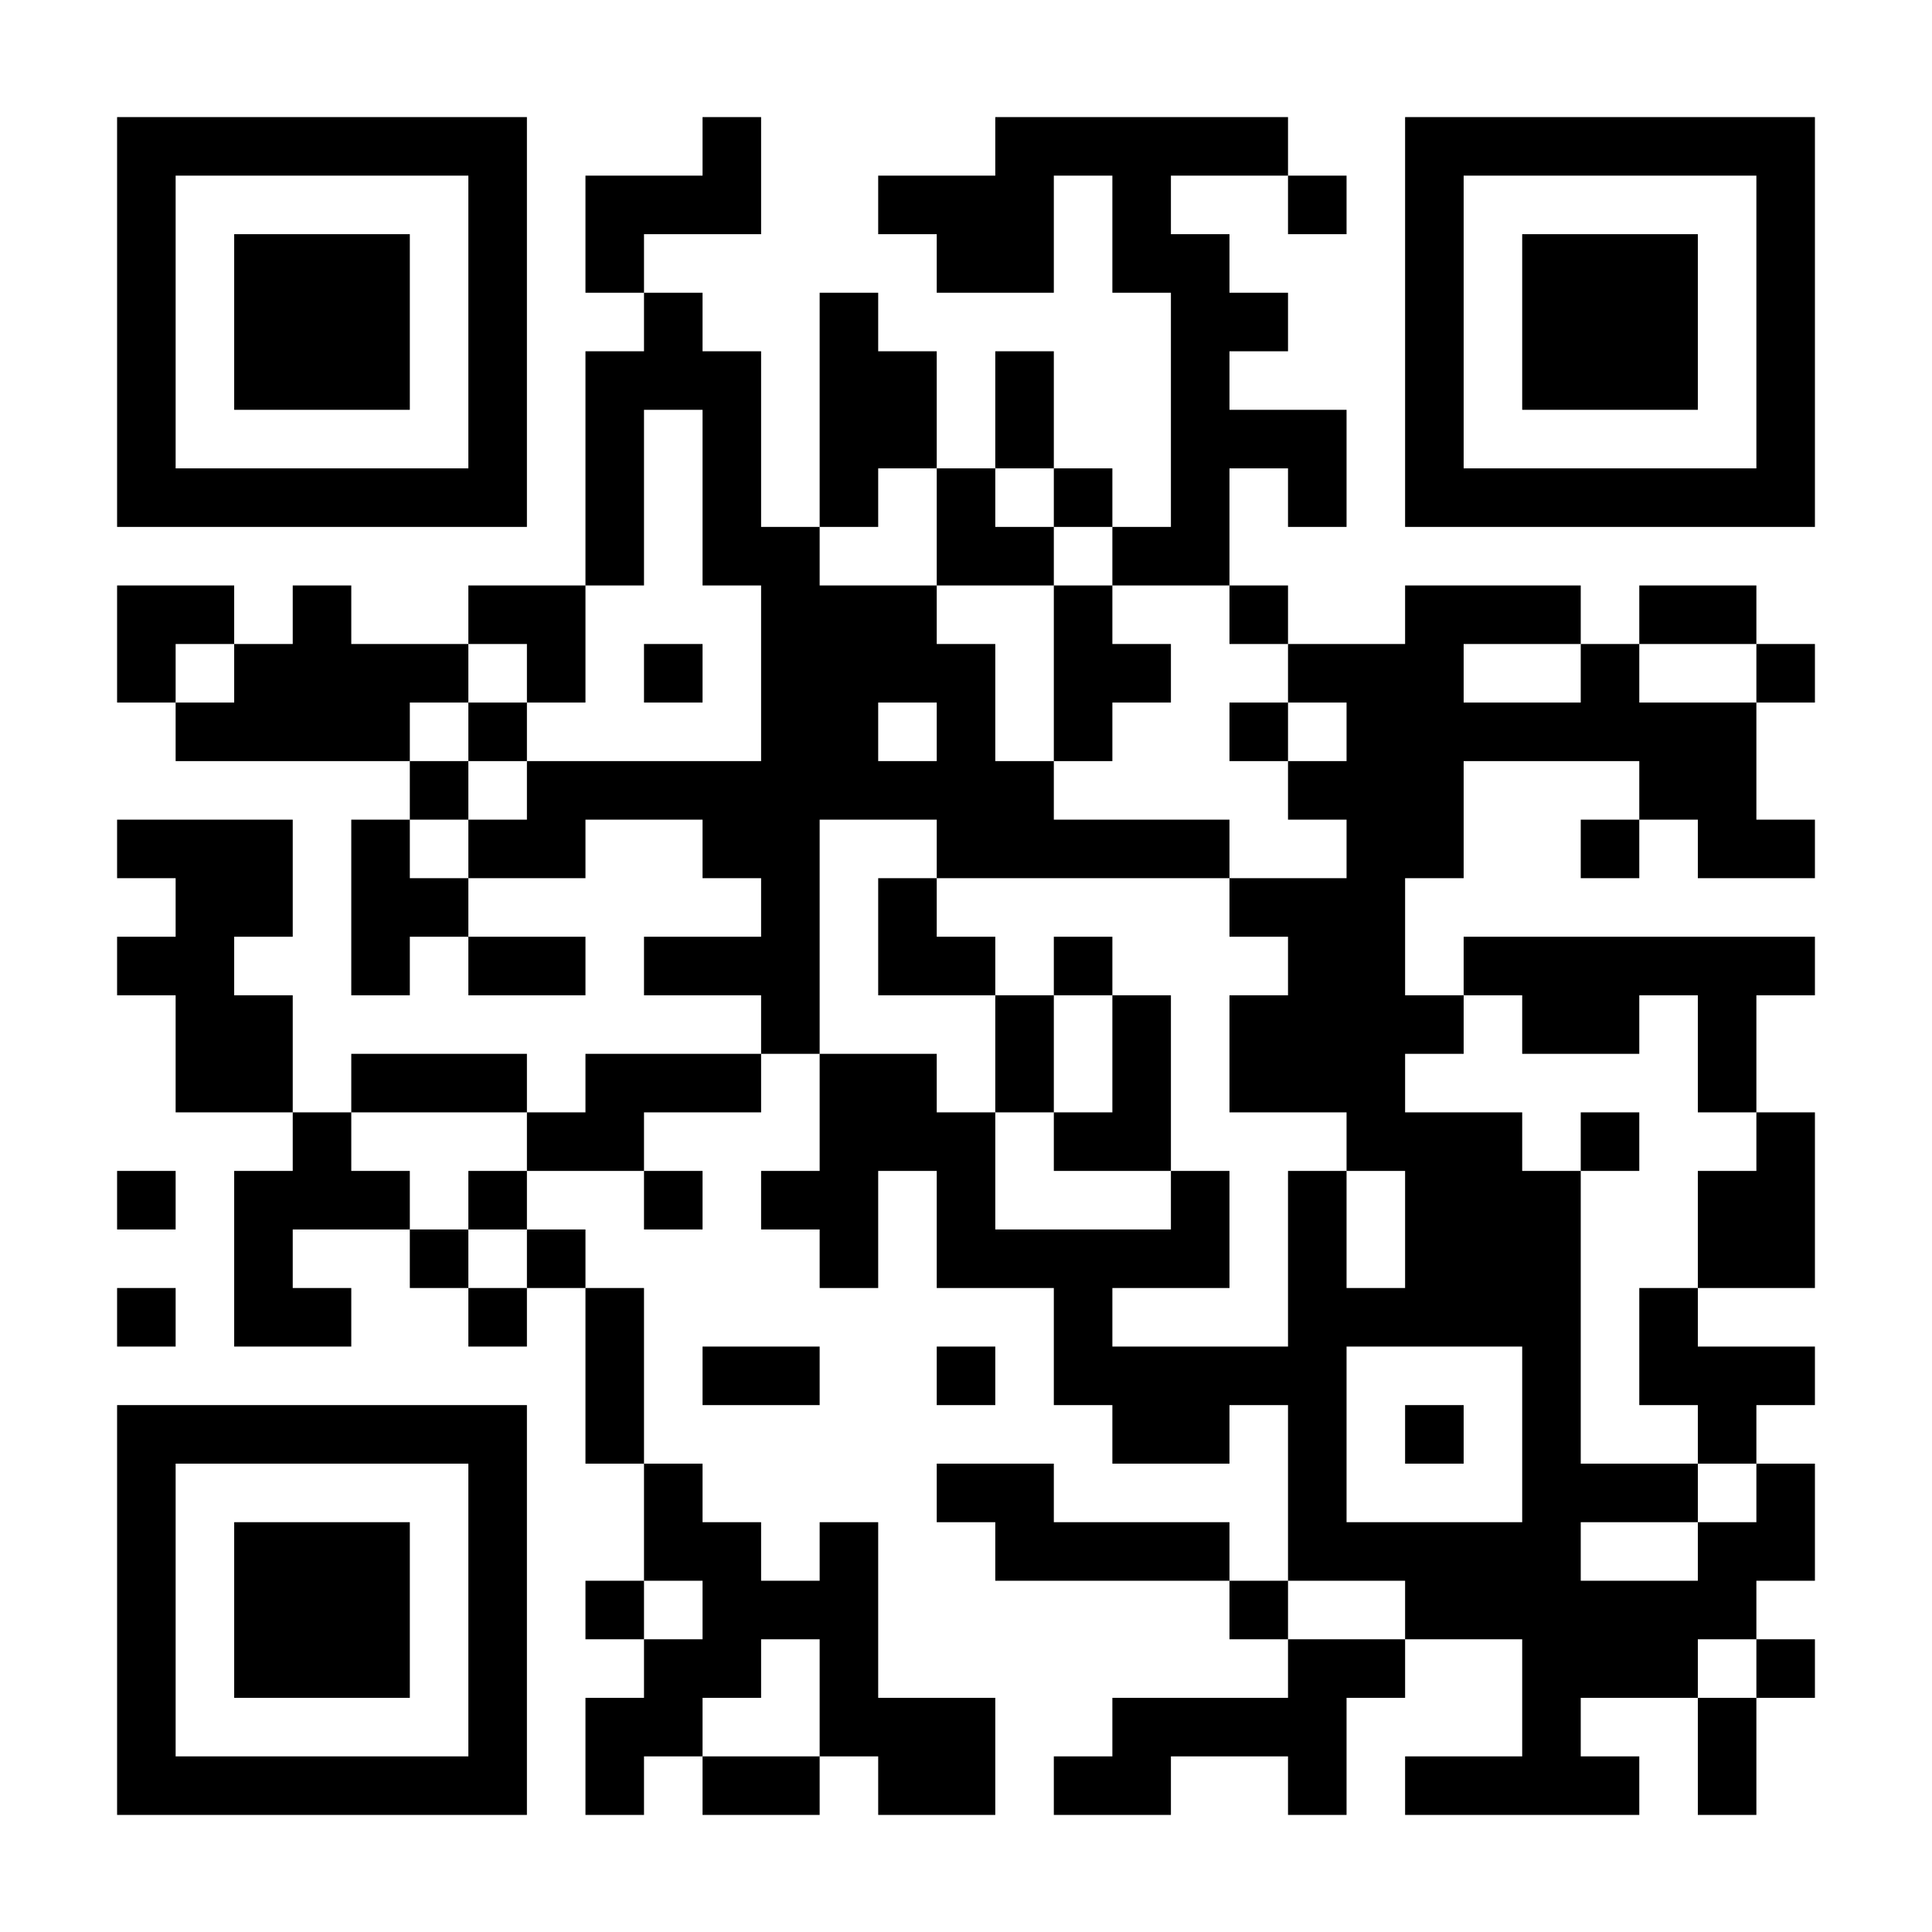 <?xml version="1.0" encoding="UTF-8"?>
<svg xmlns="http://www.w3.org/2000/svg" version="1.1" width="300" height="300" viewBox="0 0 300 300"><rect x="0" y="0" width="300" height="300" fill="#ffffff"/><g transform="scale(9.091)"><g transform="translate(2,2)"><path fill-rule="evenodd" d="M10 0L10 1L8 1L8 3L9 3L9 4L8 4L8 8L6 8L6 9L4 9L4 8L3 8L3 9L2 9L2 8L0 8L0 10L1 10L1 11L5 11L5 12L4 12L4 15L5 15L5 14L6 14L6 15L8 15L8 14L6 14L6 13L8 13L8 12L10 12L10 13L11 13L11 14L9 14L9 15L11 15L11 16L8 16L8 17L7 17L7 16L4 16L4 17L3 17L3 15L2 15L2 14L3 14L3 12L0 12L0 13L1 13L1 14L0 14L0 15L1 15L1 17L3 17L3 18L2 18L2 21L4 21L4 20L3 20L3 19L5 19L5 20L6 20L6 21L7 21L7 20L8 20L8 23L9 23L9 25L8 25L8 26L9 26L9 27L8 27L8 29L9 29L9 28L10 28L10 29L12 29L12 28L13 28L13 29L15 29L15 27L13 27L13 24L12 24L12 25L11 25L11 24L10 24L10 23L9 23L9 20L8 20L8 19L7 19L7 18L9 18L9 19L10 19L10 18L9 18L9 17L11 17L11 16L12 16L12 18L11 18L11 19L12 19L12 20L13 20L13 18L14 18L14 20L16 20L16 22L17 22L17 23L19 23L19 22L20 22L20 25L19 25L19 24L16 24L16 23L14 23L14 24L15 24L15 25L19 25L19 26L20 26L20 27L17 27L17 28L16 28L16 29L18 29L18 28L20 28L20 29L21 29L21 27L22 27L22 26L24 26L24 28L22 28L22 29L26 29L26 28L25 28L25 27L27 27L27 29L28 29L28 27L29 27L29 26L28 26L28 25L29 25L29 23L28 23L28 22L29 22L29 21L27 21L27 20L29 20L29 17L28 17L28 15L29 15L29 14L23 14L23 15L22 15L22 13L23 13L23 11L26 11L26 12L25 12L25 13L26 13L26 12L27 12L27 13L29 13L29 12L28 12L28 10L29 10L29 9L28 9L28 8L26 8L26 9L25 9L25 8L22 8L22 9L20 9L20 8L19 8L19 6L20 6L20 7L21 7L21 5L19 5L19 4L20 4L20 3L19 3L19 2L18 2L18 1L20 1L20 2L21 2L21 1L20 1L20 0L15 0L15 1L13 1L13 2L14 2L14 3L16 3L16 1L17 1L17 3L18 3L18 7L17 7L17 6L16 6L16 4L15 4L15 6L14 6L14 4L13 4L13 3L12 3L12 7L11 7L11 4L10 4L10 3L9 3L9 2L11 2L11 0ZM9 5L9 8L8 8L8 10L7 10L7 9L6 9L6 10L5 10L5 11L6 11L6 12L5 12L5 13L6 13L6 12L7 12L7 11L11 11L11 8L10 8L10 5ZM13 6L13 7L12 7L12 8L14 8L14 9L15 9L15 11L16 11L16 12L19 12L19 13L14 13L14 12L12 12L12 16L14 16L14 17L15 17L15 19L18 19L18 18L19 18L19 20L17 20L17 21L20 21L20 18L21 18L21 20L22 20L22 18L21 18L21 17L19 17L19 15L20 15L20 14L19 14L19 13L21 13L21 12L20 12L20 11L21 11L21 10L20 10L20 9L19 9L19 8L17 8L17 7L16 7L16 6L15 6L15 7L16 7L16 8L14 8L14 6ZM16 8L16 11L17 11L17 10L18 10L18 9L17 9L17 8ZM1 9L1 10L2 10L2 9ZM9 9L9 10L10 10L10 9ZM23 9L23 10L25 10L25 9ZM26 9L26 10L28 10L28 9ZM6 10L6 11L7 11L7 10ZM13 10L13 11L14 11L14 10ZM19 10L19 11L20 11L20 10ZM13 13L13 15L15 15L15 17L16 17L16 18L18 18L18 15L17 15L17 14L16 14L16 15L15 15L15 14L14 14L14 13ZM16 15L16 17L17 17L17 15ZM23 15L23 16L22 16L22 17L24 17L24 18L25 18L25 23L27 23L27 24L25 24L25 25L27 25L27 24L28 24L28 23L27 23L27 22L26 22L26 20L27 20L27 18L28 18L28 17L27 17L27 15L26 15L26 16L24 16L24 15ZM4 17L4 18L5 18L5 19L6 19L6 20L7 20L7 19L6 19L6 18L7 18L7 17ZM25 17L25 18L26 18L26 17ZM0 18L0 19L1 19L1 18ZM0 20L0 21L1 21L1 20ZM10 21L10 22L12 22L12 21ZM14 21L14 22L15 22L15 21ZM21 21L21 24L24 24L24 21ZM22 22L22 23L23 23L23 22ZM9 25L9 26L10 26L10 25ZM20 25L20 26L22 26L22 25ZM11 26L11 27L10 27L10 28L12 28L12 26ZM27 26L27 27L28 27L28 26ZM0 0L0 7L7 7L7 0ZM1 1L1 6L6 6L6 1ZM2 2L2 5L5 5L5 2ZM22 0L22 7L29 7L29 0ZM23 1L23 6L28 6L28 1ZM24 2L24 5L27 5L27 2ZM0 22L0 29L7 29L7 22ZM1 23L1 28L6 28L6 23ZM2 24L2 27L5 27L5 24Z" fill="#000000"/></g></g></svg>
